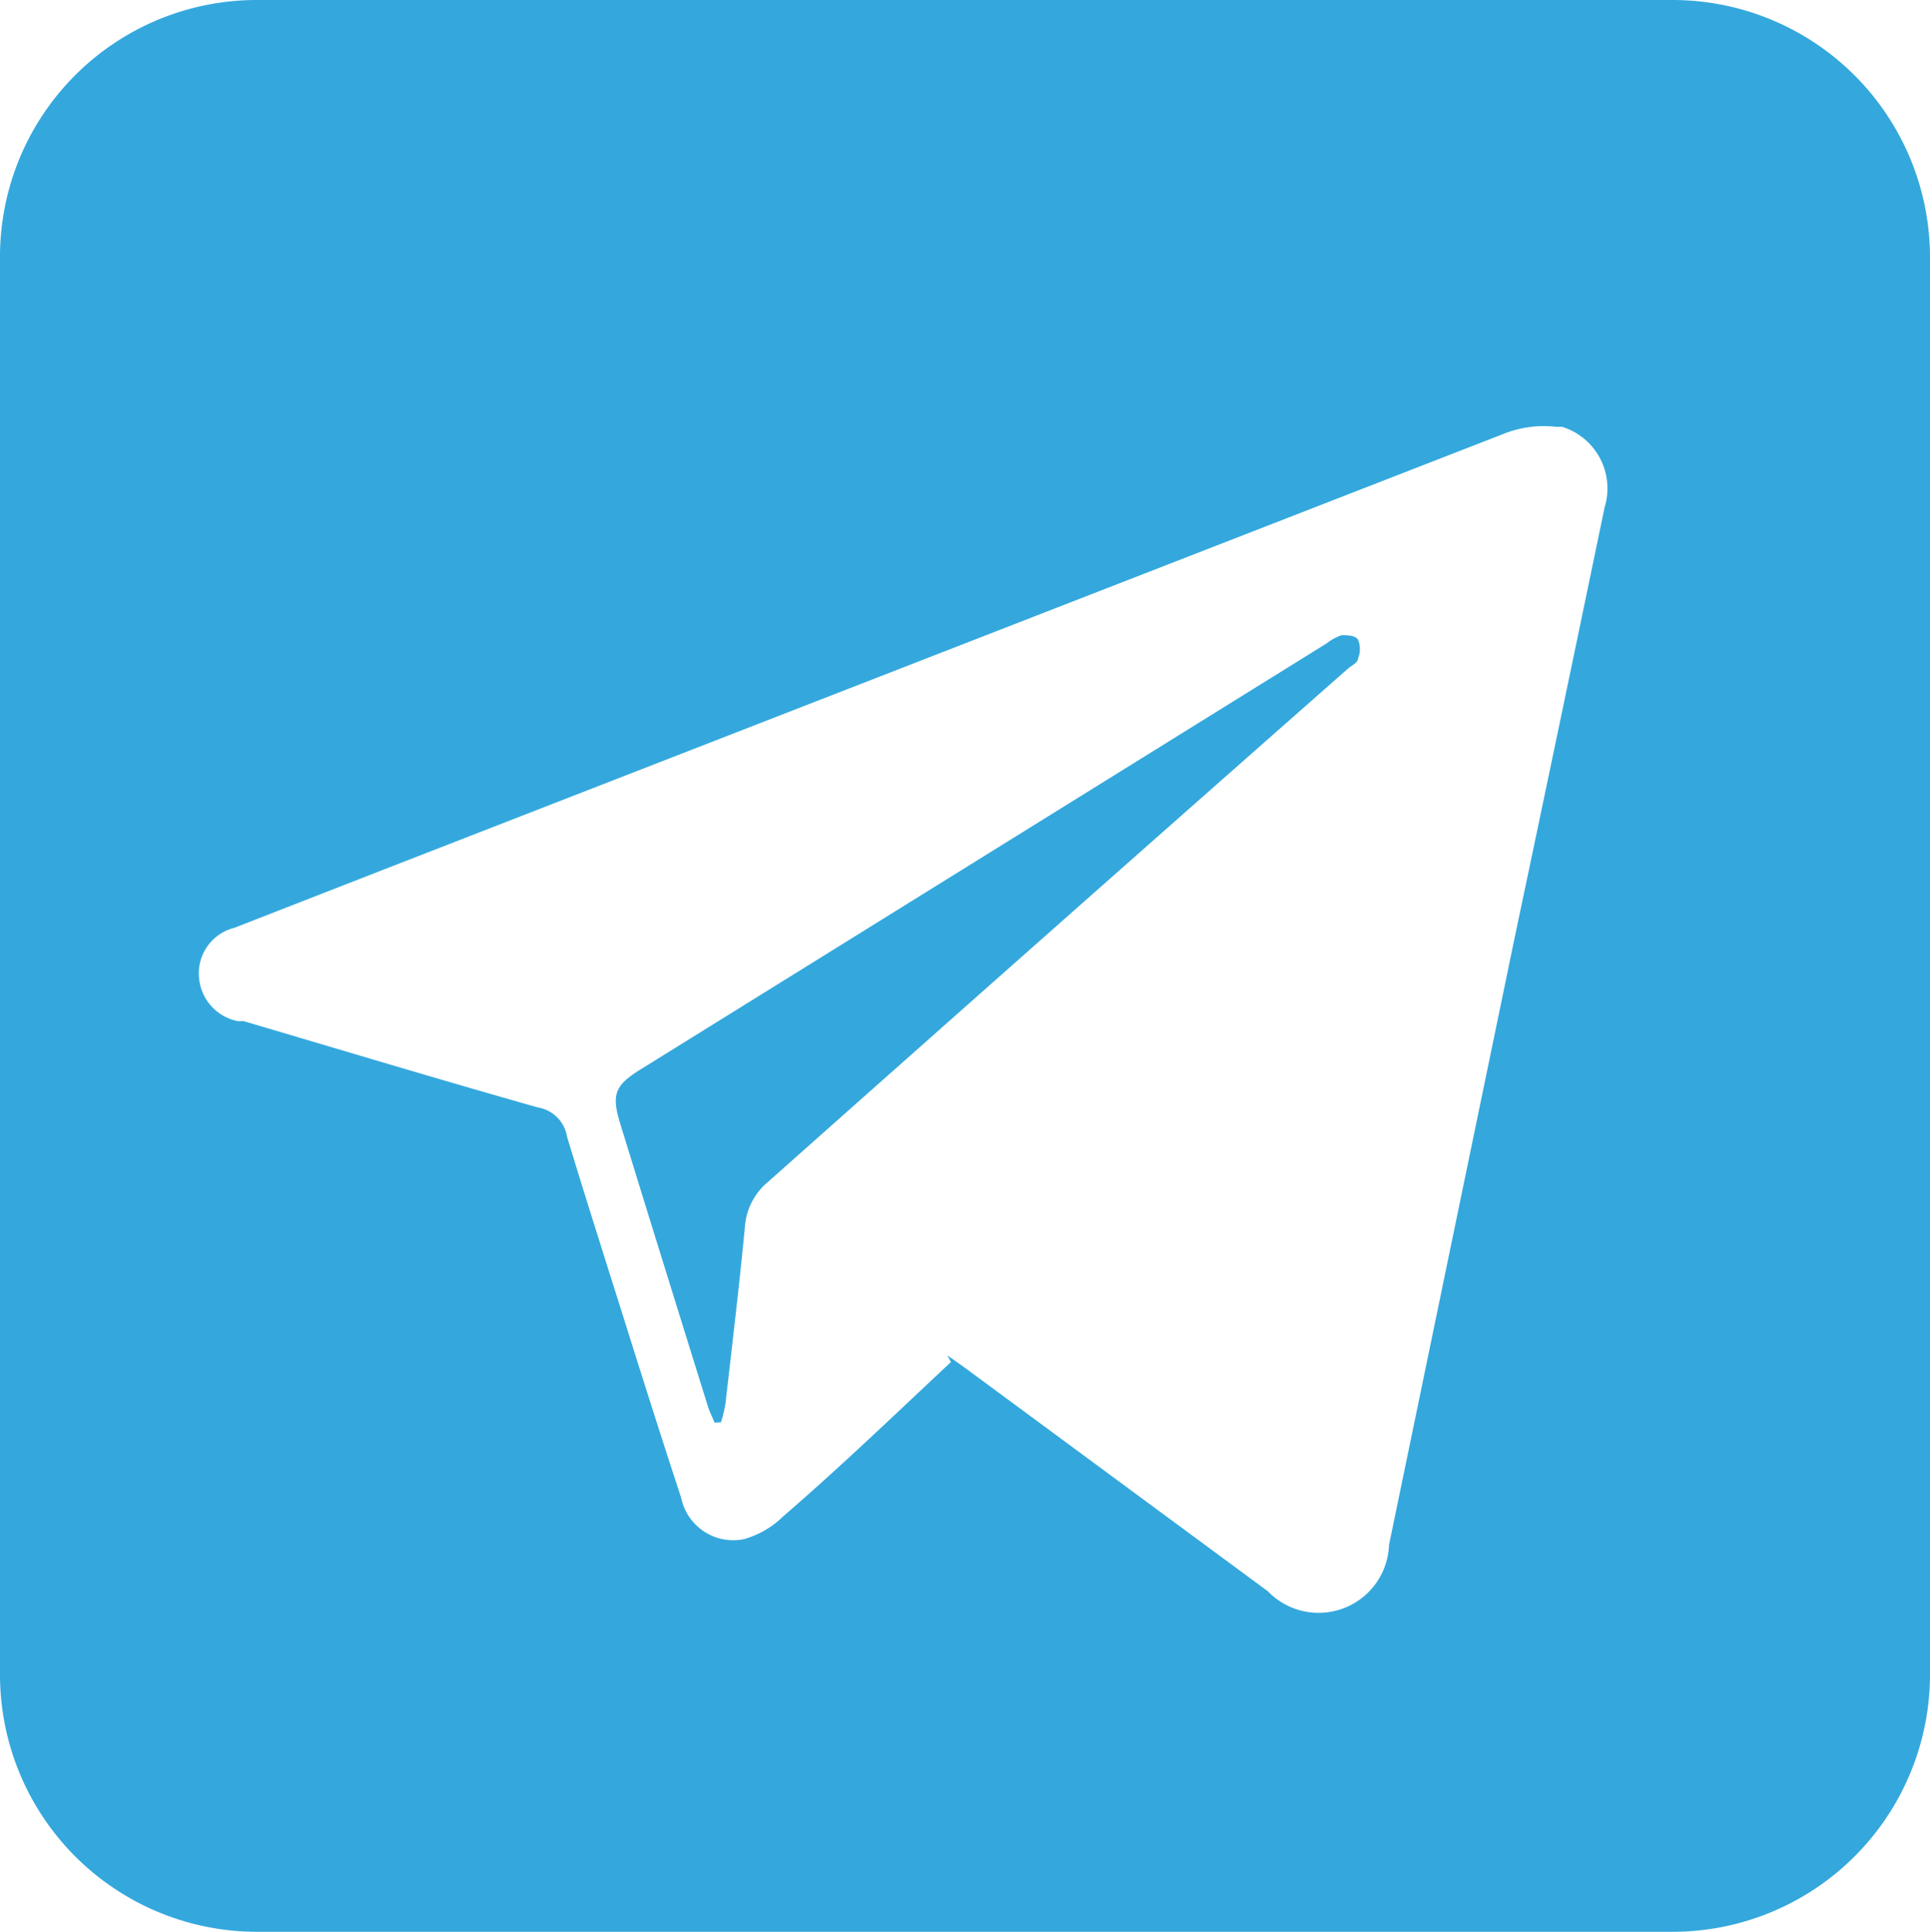 <svg id="Слой_1" data-name="Слой 1" xmlns="http://www.w3.org/2000/svg" viewBox="0 0 54.8 54.86"><defs><style>.cls-1{fill:#34a8dd;}</style></defs><title>Иконки к новому стилю сайта Rentaphoto (1)_контакты_телеграм(new_2)-01</title><g id="Слой_2" data-name="Слой 2"><path class="cls-1" d="M58.8,11.33V51.55a7.31,7.31,0,0,1-7.31,7.31H11.26A7.3,7.3,0,0,1,4,51.55V11.33A7.29,7.29,0,0,1,11.25,4H51.49a7.31,7.31,0,0,1,7.31,7.31h0ZM31,42.68l-.1-.19.48.34L40,49.19a2,2,0,0,0,2.83.05h0a2,2,0,0,0,.61-1.37L47,30.66q1.29-6.12,2.56-12.25a1.83,1.83,0,0,0-1.21-2.29h-.18a3.07,3.07,0,0,0-1.5.21L14.88,28.7l-4.23,1.65a1.33,1.33,0,0,0-1,1.4A1.37,1.37,0,0,0,10.76,33h.16c2.78.82,5.56,1.66,8.35,2.45a1,1,0,0,1,.83.83c.53,1.75,1.09,3.5,1.64,5.25s1.06,3.36,1.6,5a1.51,1.51,0,0,0,1.78,1.18h0a2.59,2.59,0,0,0,1.12-.65C27.84,45.68,29.41,44.17,31,42.68Z" transform="translate(-4 -4)"/><path class="cls-1" d="M24.29,44.4c-.06-.15-.14-.3-.19-.46-.83-2.67-1.66-5.33-2.48-8-.27-.86-.17-1.12.6-1.59L41.67,22.27a1.44,1.44,0,0,1,.42-.23c.16,0,.4,0,.47.13a.7.7,0,0,1,0,.53c0,.12-.19.2-.3.3Q34,30.28,25.8,37.57a1.82,1.82,0,0,0-.65,1.28c-.16,1.67-.36,3.33-.55,5a3.53,3.53,0,0,1-.13.54Z" transform="translate(-4 -4)"/></g></svg>